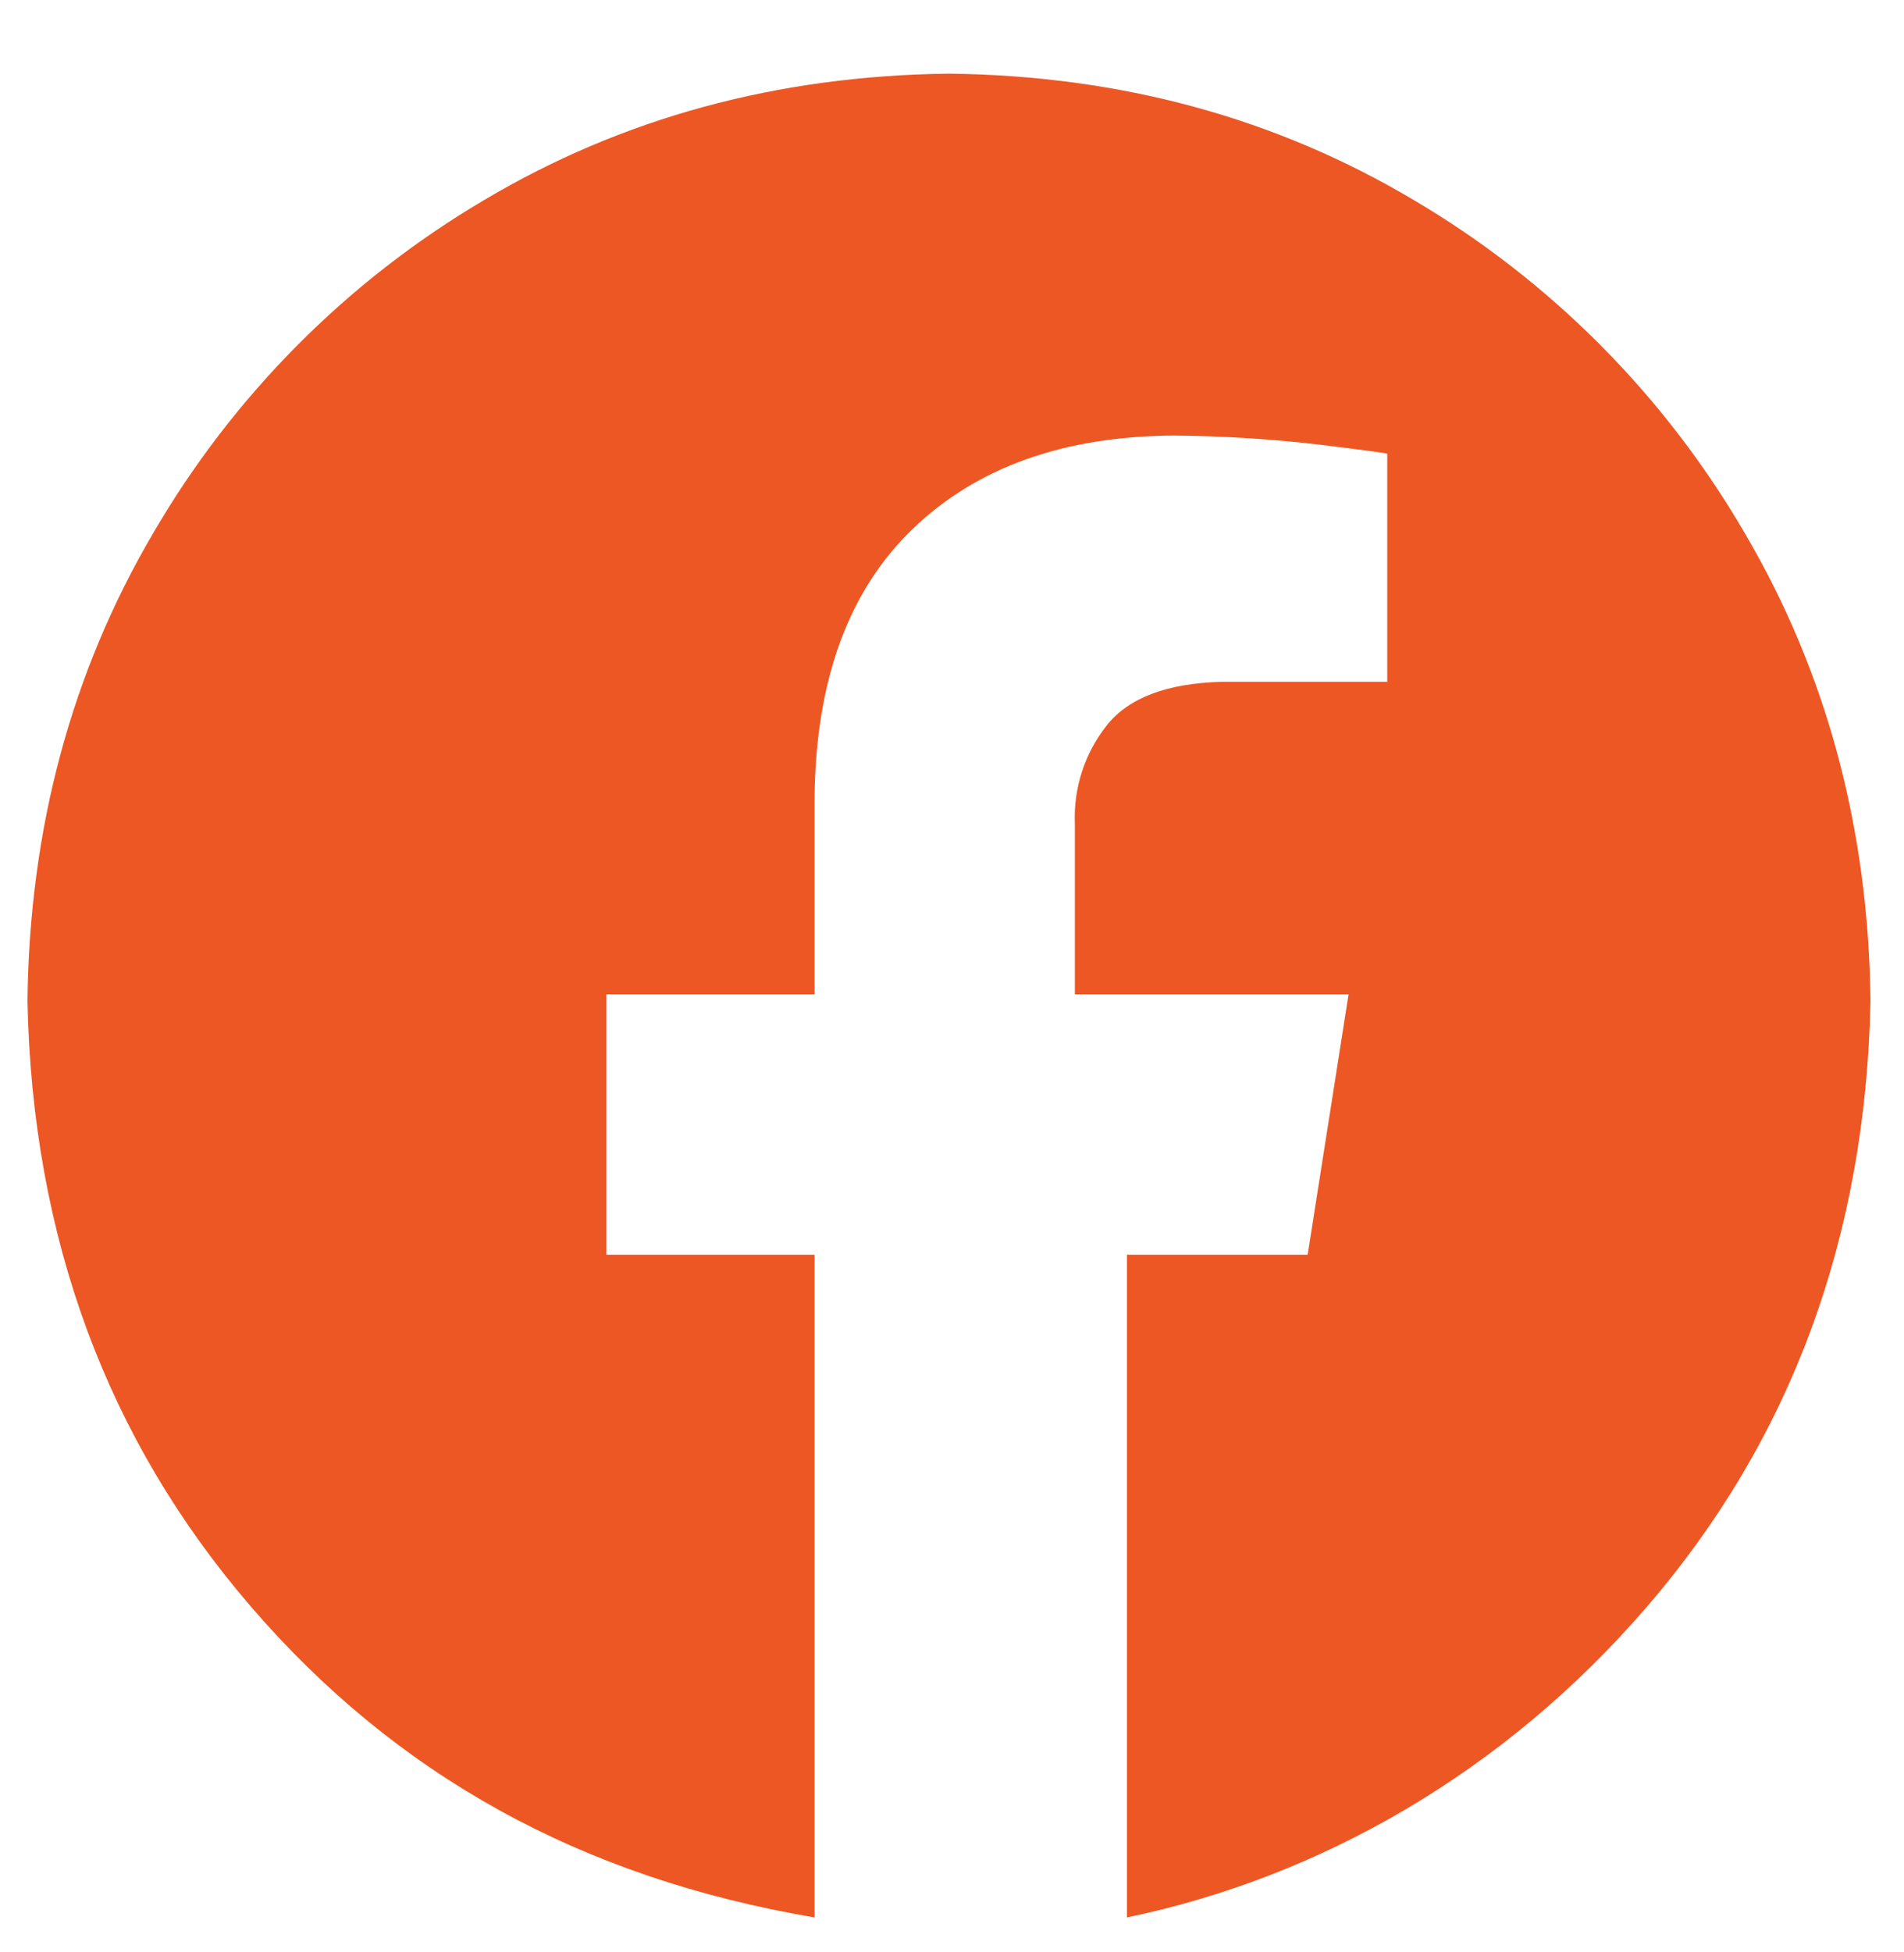 <svg width="40" height="41" viewBox="0 0 40 41" fill="none" xmlns="http://www.w3.org/2000/svg">
<g clip-path="url(#clip0_6345_55)">
<path fill-rule="evenodd" clip-rule="evenodd" d="M19.936 1.547C23.542 1.588 26.8 2.474 29.709 4.206C32.583 5.902 34.974 8.308 36.653 11.193C38.374 14.119 39.255 17.396 39.296 21.024C39.194 25.988 37.628 30.227 34.599 33.742C31.57 37.257 27.691 39.432 23.675 40.266V26.349H27.472L28.331 20.881H22.581V17.299C22.55 16.556 22.784 15.827 23.244 15.242C23.703 14.656 24.513 14.348 25.672 14.318H29.144V9.528C29.094 9.512 28.622 9.448 27.726 9.338C26.71 9.219 25.689 9.155 24.667 9.147C22.352 9.158 20.522 9.811 19.176 11.106C17.83 12.4 17.142 14.273 17.113 16.725V20.881H12.738V26.349H17.113V40.266C12.182 39.432 8.303 37.257 5.274 33.742C2.245 30.227 0.679 25.988 0.577 21.024C0.618 17.396 1.499 14.119 3.22 11.193C4.899 8.308 7.29 5.902 10.164 4.205C13.073 2.475 16.331 1.588 19.936 1.547Z" fill="#ED5724"/>
</g>
<defs>
<clipPath id="clip0_6345_55">
<rect width="40" height="40" fill="white" transform="translate(0 0.938)"/>
</clipPath>
</defs>
</svg>
